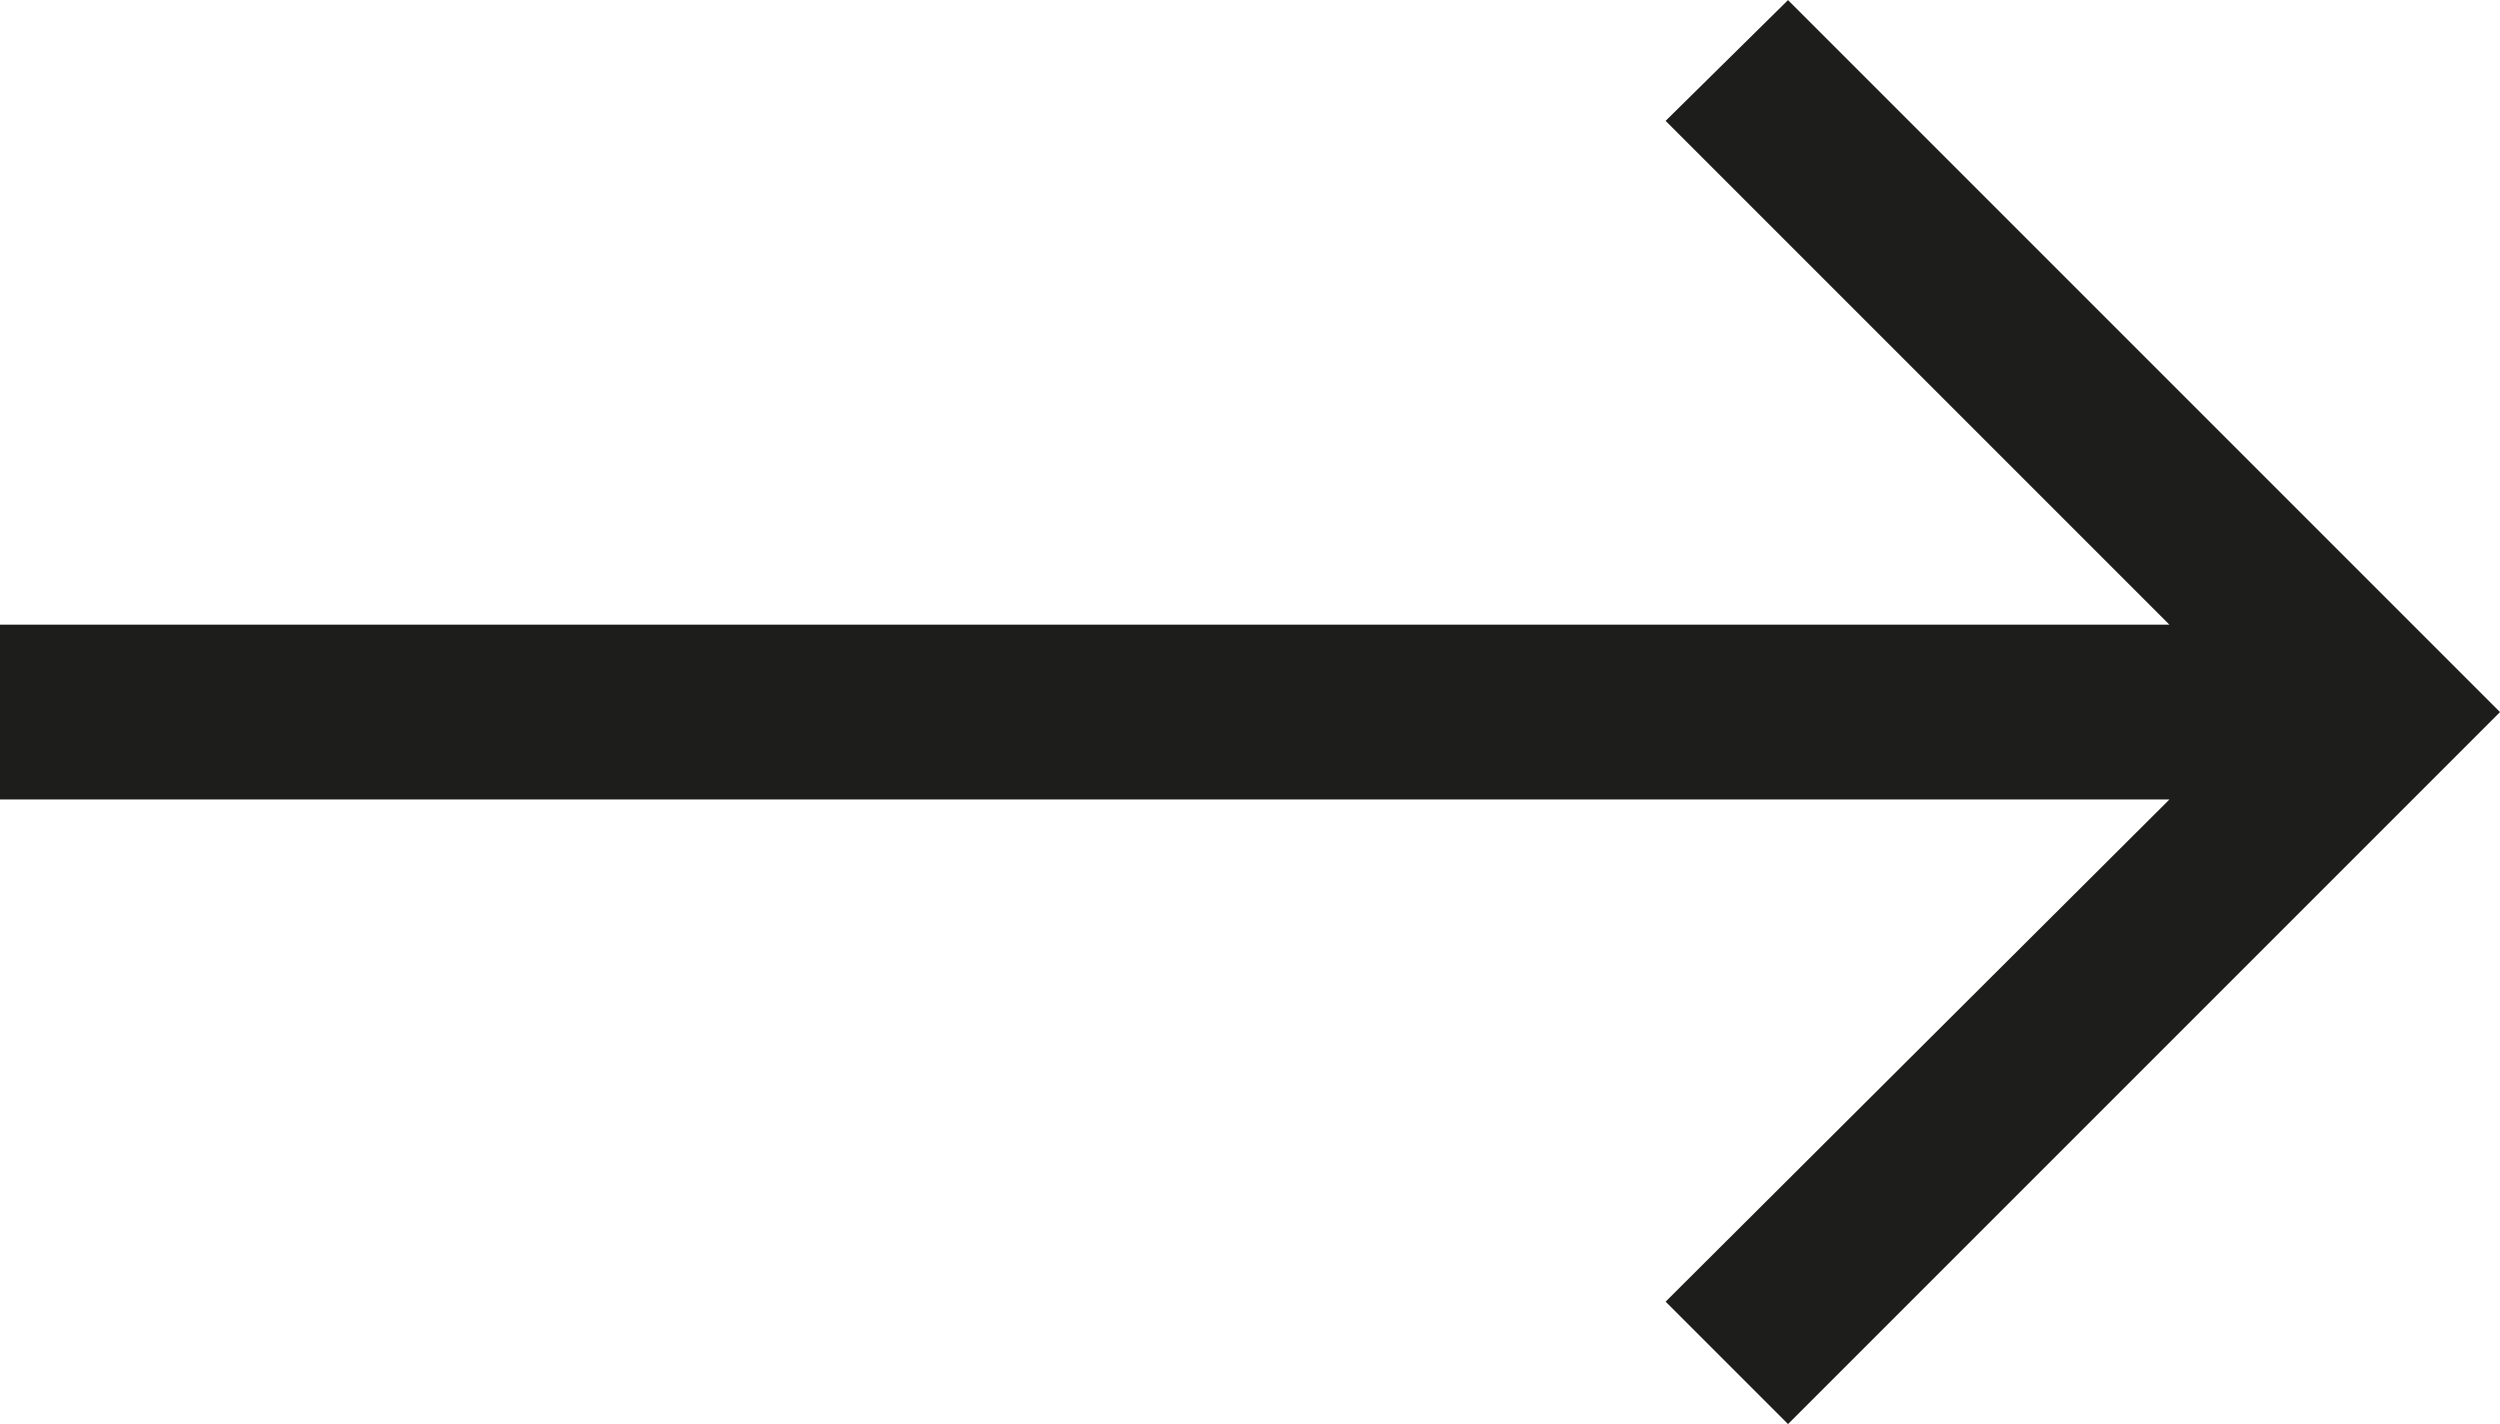 <?xml version="1.0" encoding="UTF-8"?>
<svg xmlns="http://www.w3.org/2000/svg" id="Layer_2" viewBox="0 0 243.44 138.67">
  <defs>
    <style>
      .cls-1 {
        fill: #1d1d1b;
      }
    </style>
  </defs>
  <g id="Layer_1-2" data-name="Layer_1">
    <path class="cls-1" d="M174.11,138.67l-11.92-11.92,49.06-48.9H0v-17.02h211.25l-49.06-49.06,11.92-11.76,69.33,69.33-69.33,69.33Z"></path>
  </g>
</svg>
